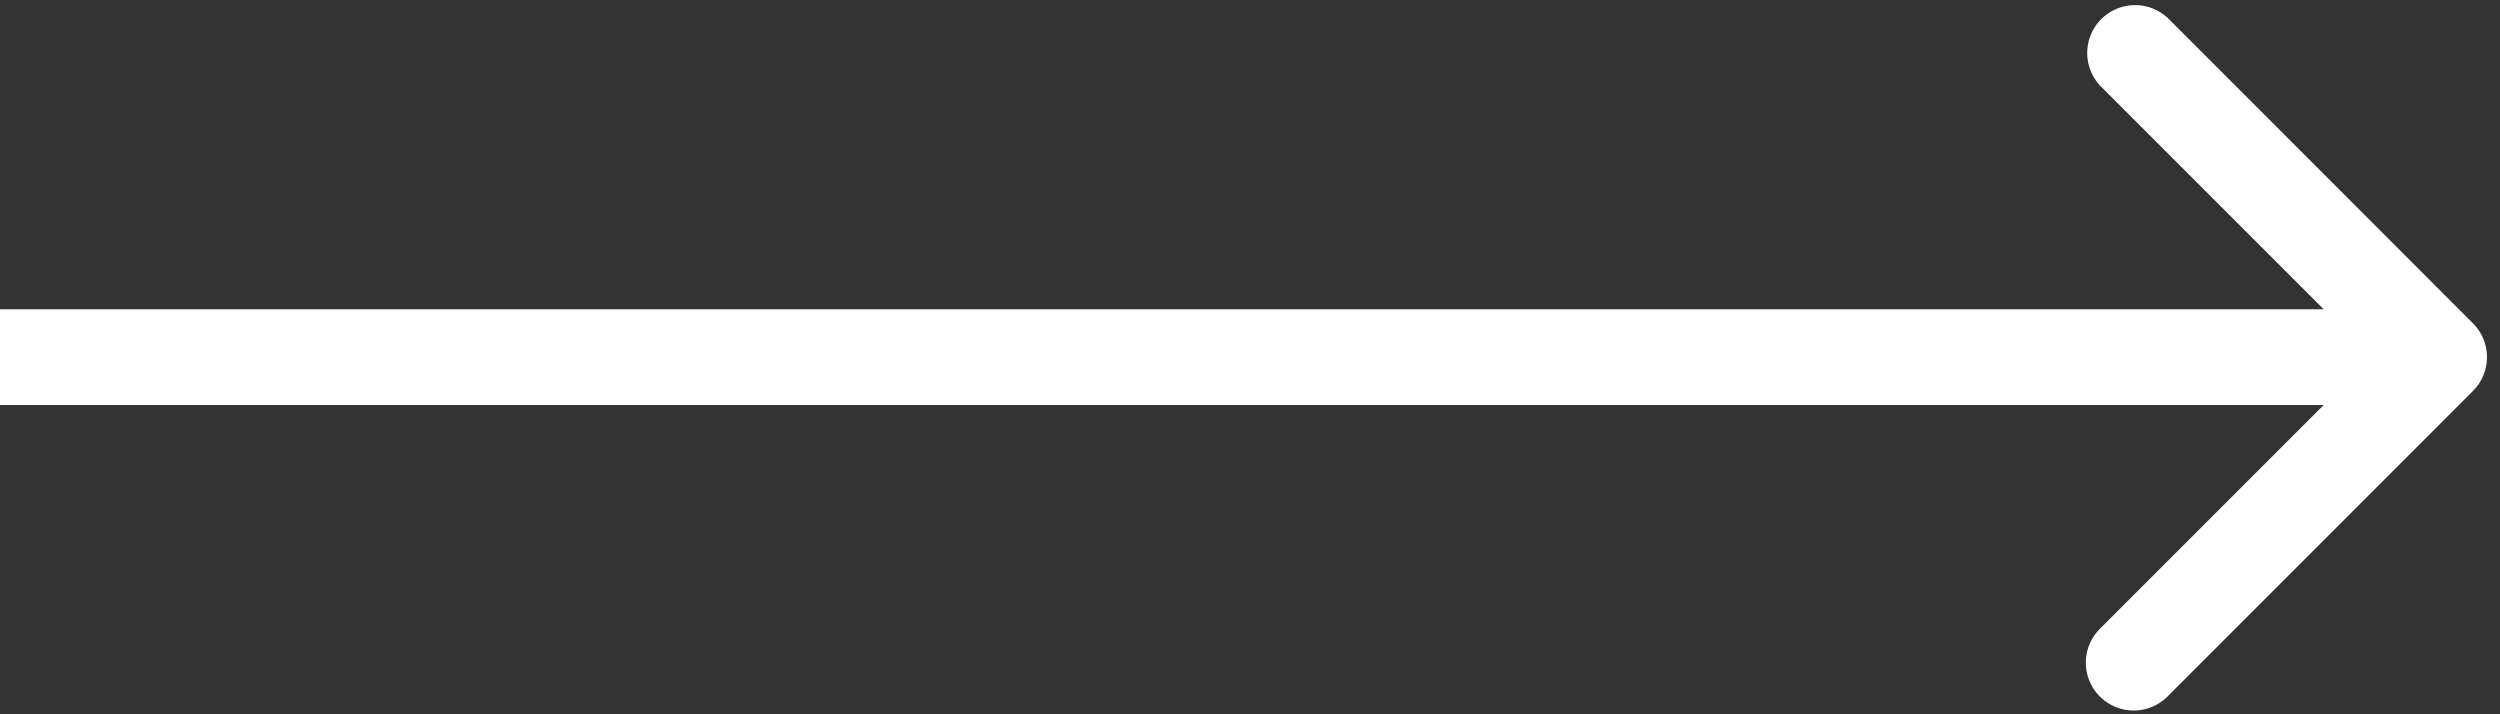 <svg width="35" height="10" fill="none" xmlns="http://www.w3.org/2000/svg"><rect width="100%" height="100%" fill="#333333" stroke="none"/><path id="Arrow 2" d="M34.622 5.473a.67.67 0 0 0 0-.946L30.362.265a.67.67 0 0 0-.948.947L33.202 5l-3.788 3.788a.67.67 0 1 0 .947.947l4.261-4.262zM0 5.67h34.149V4.33H0v1.34z" fill="#fff"/></svg>